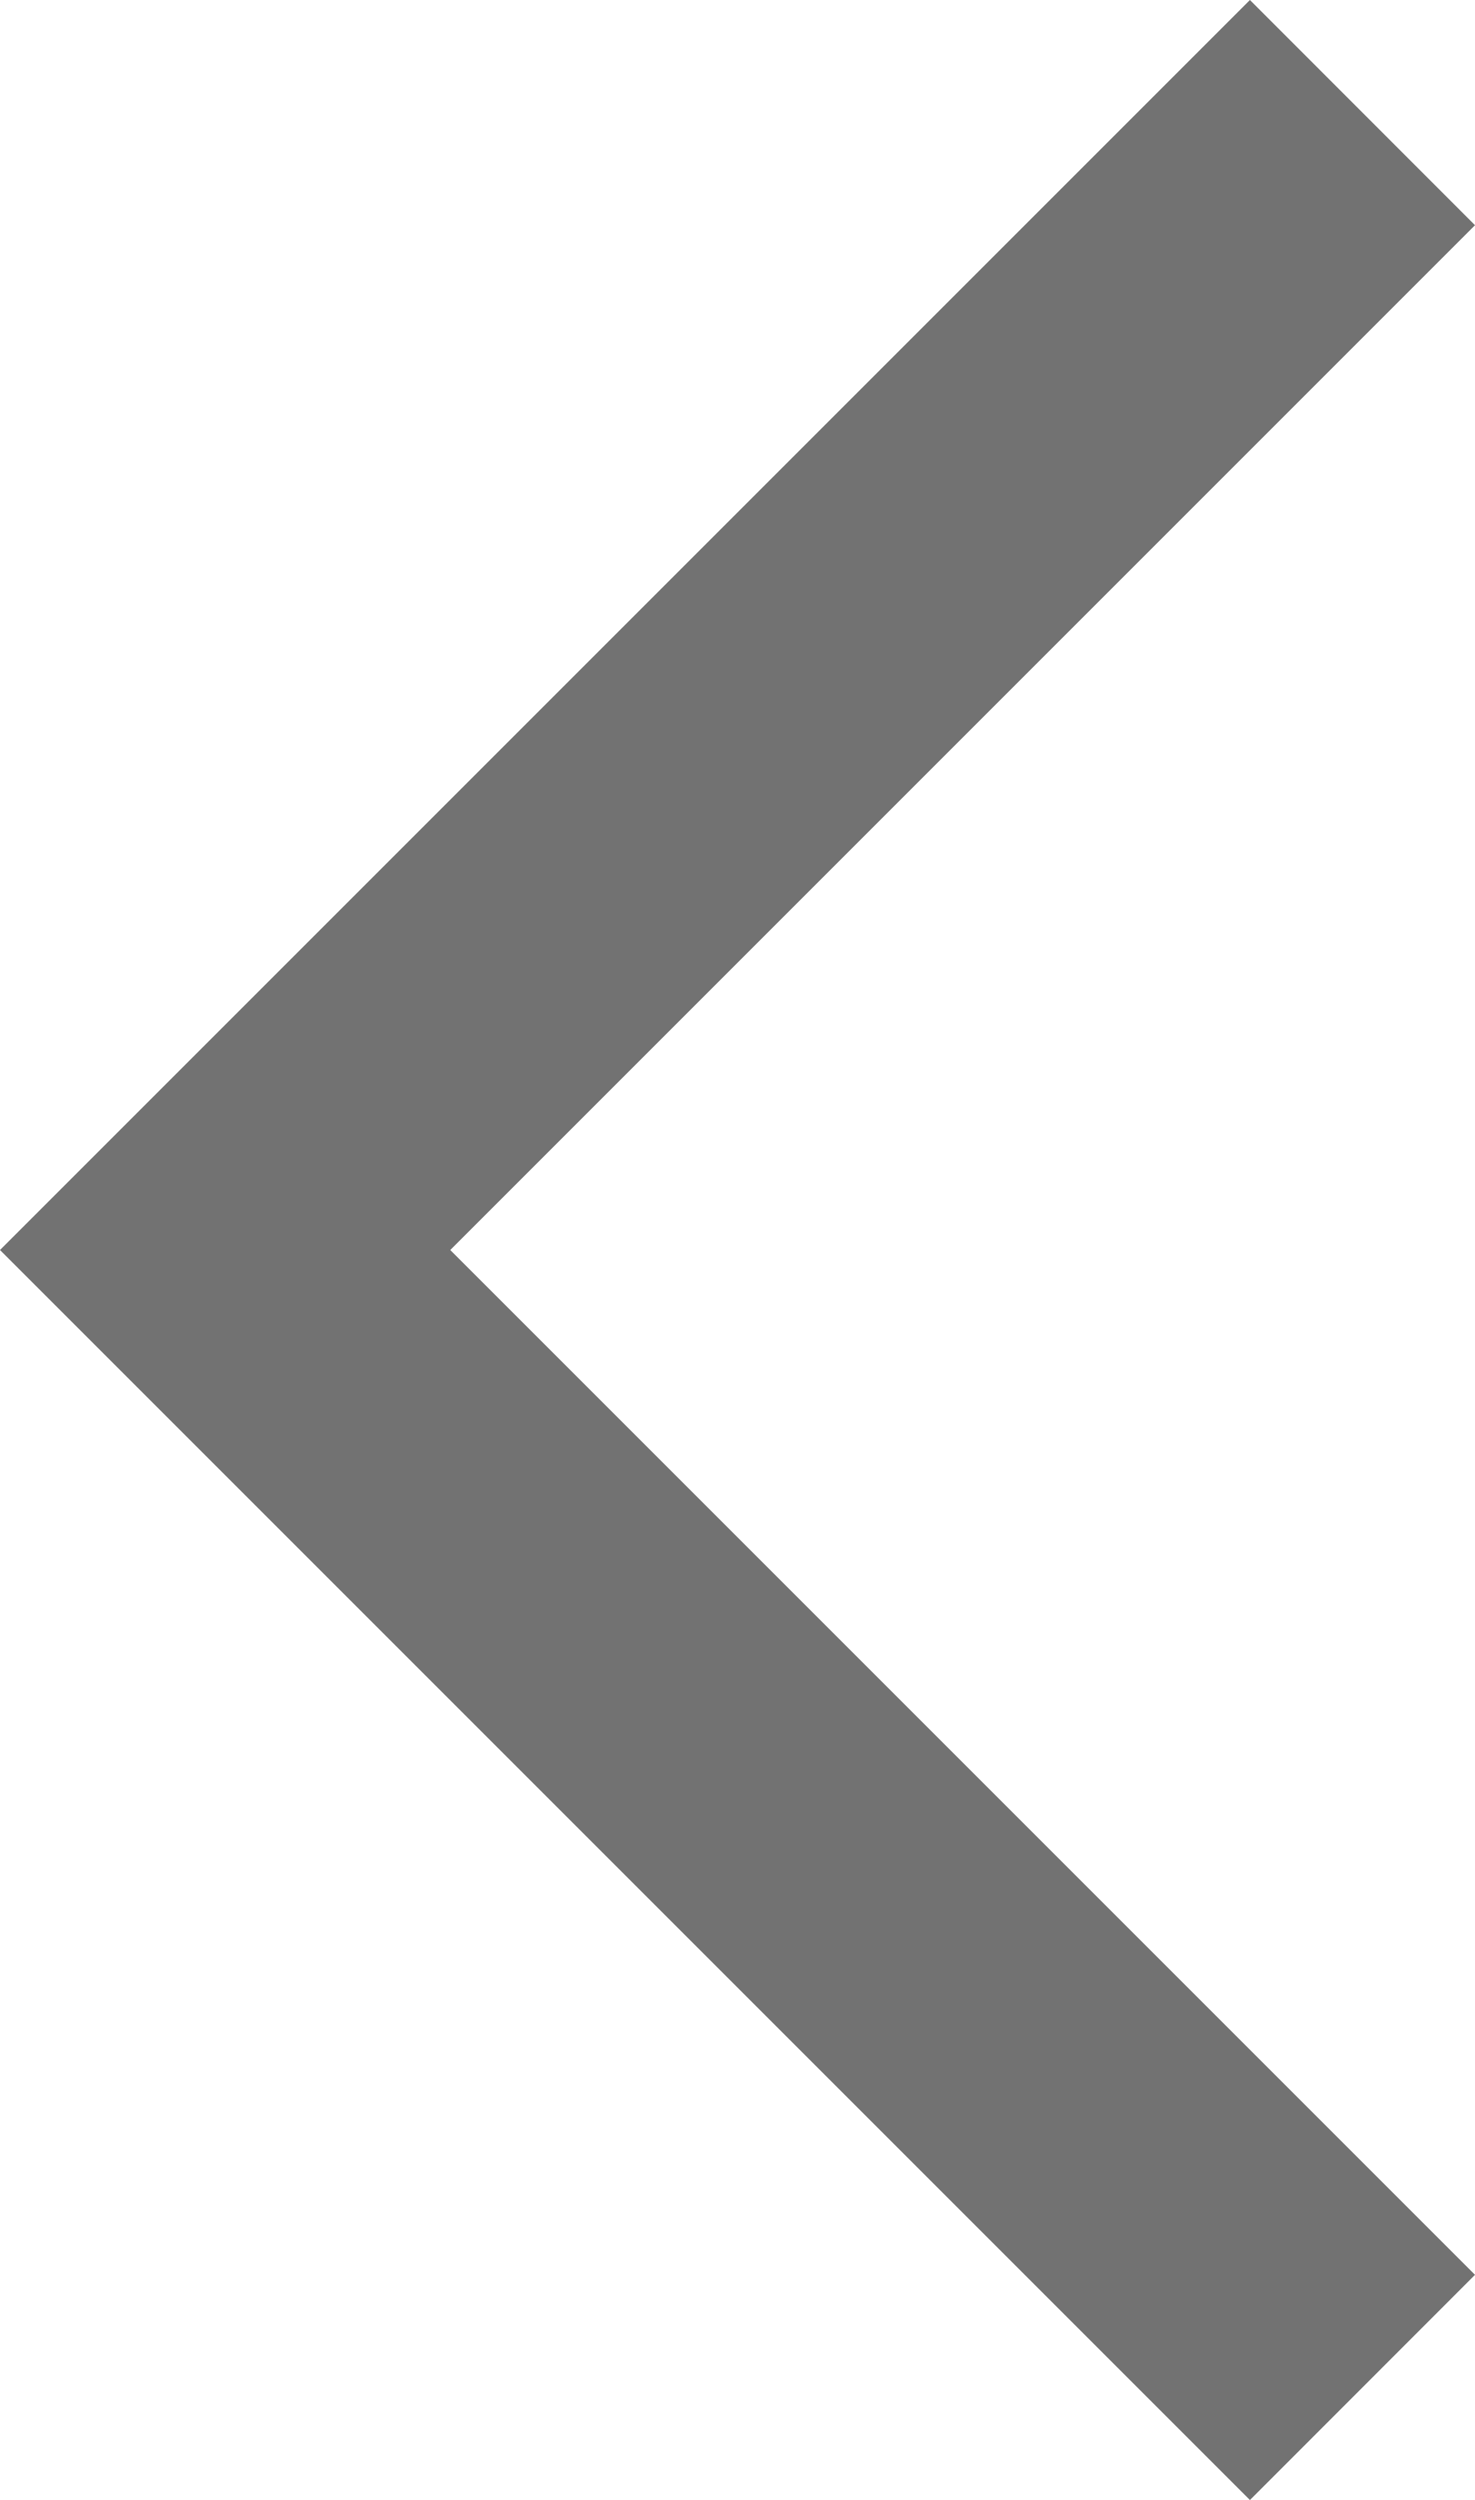 <svg xmlns="http://www.w3.org/2000/svg" width="11.672" height="19.781" viewBox="0 0 11.672 19.781">
  <path id="パス_1160" data-name="パス 1160" d="M11.672-20.109,3.563-12l8.109,8.109L9.891-2.109,0-12l9.891-9.891Z" transform="translate(0 21.891)" fill="#727272"/>
</svg>
